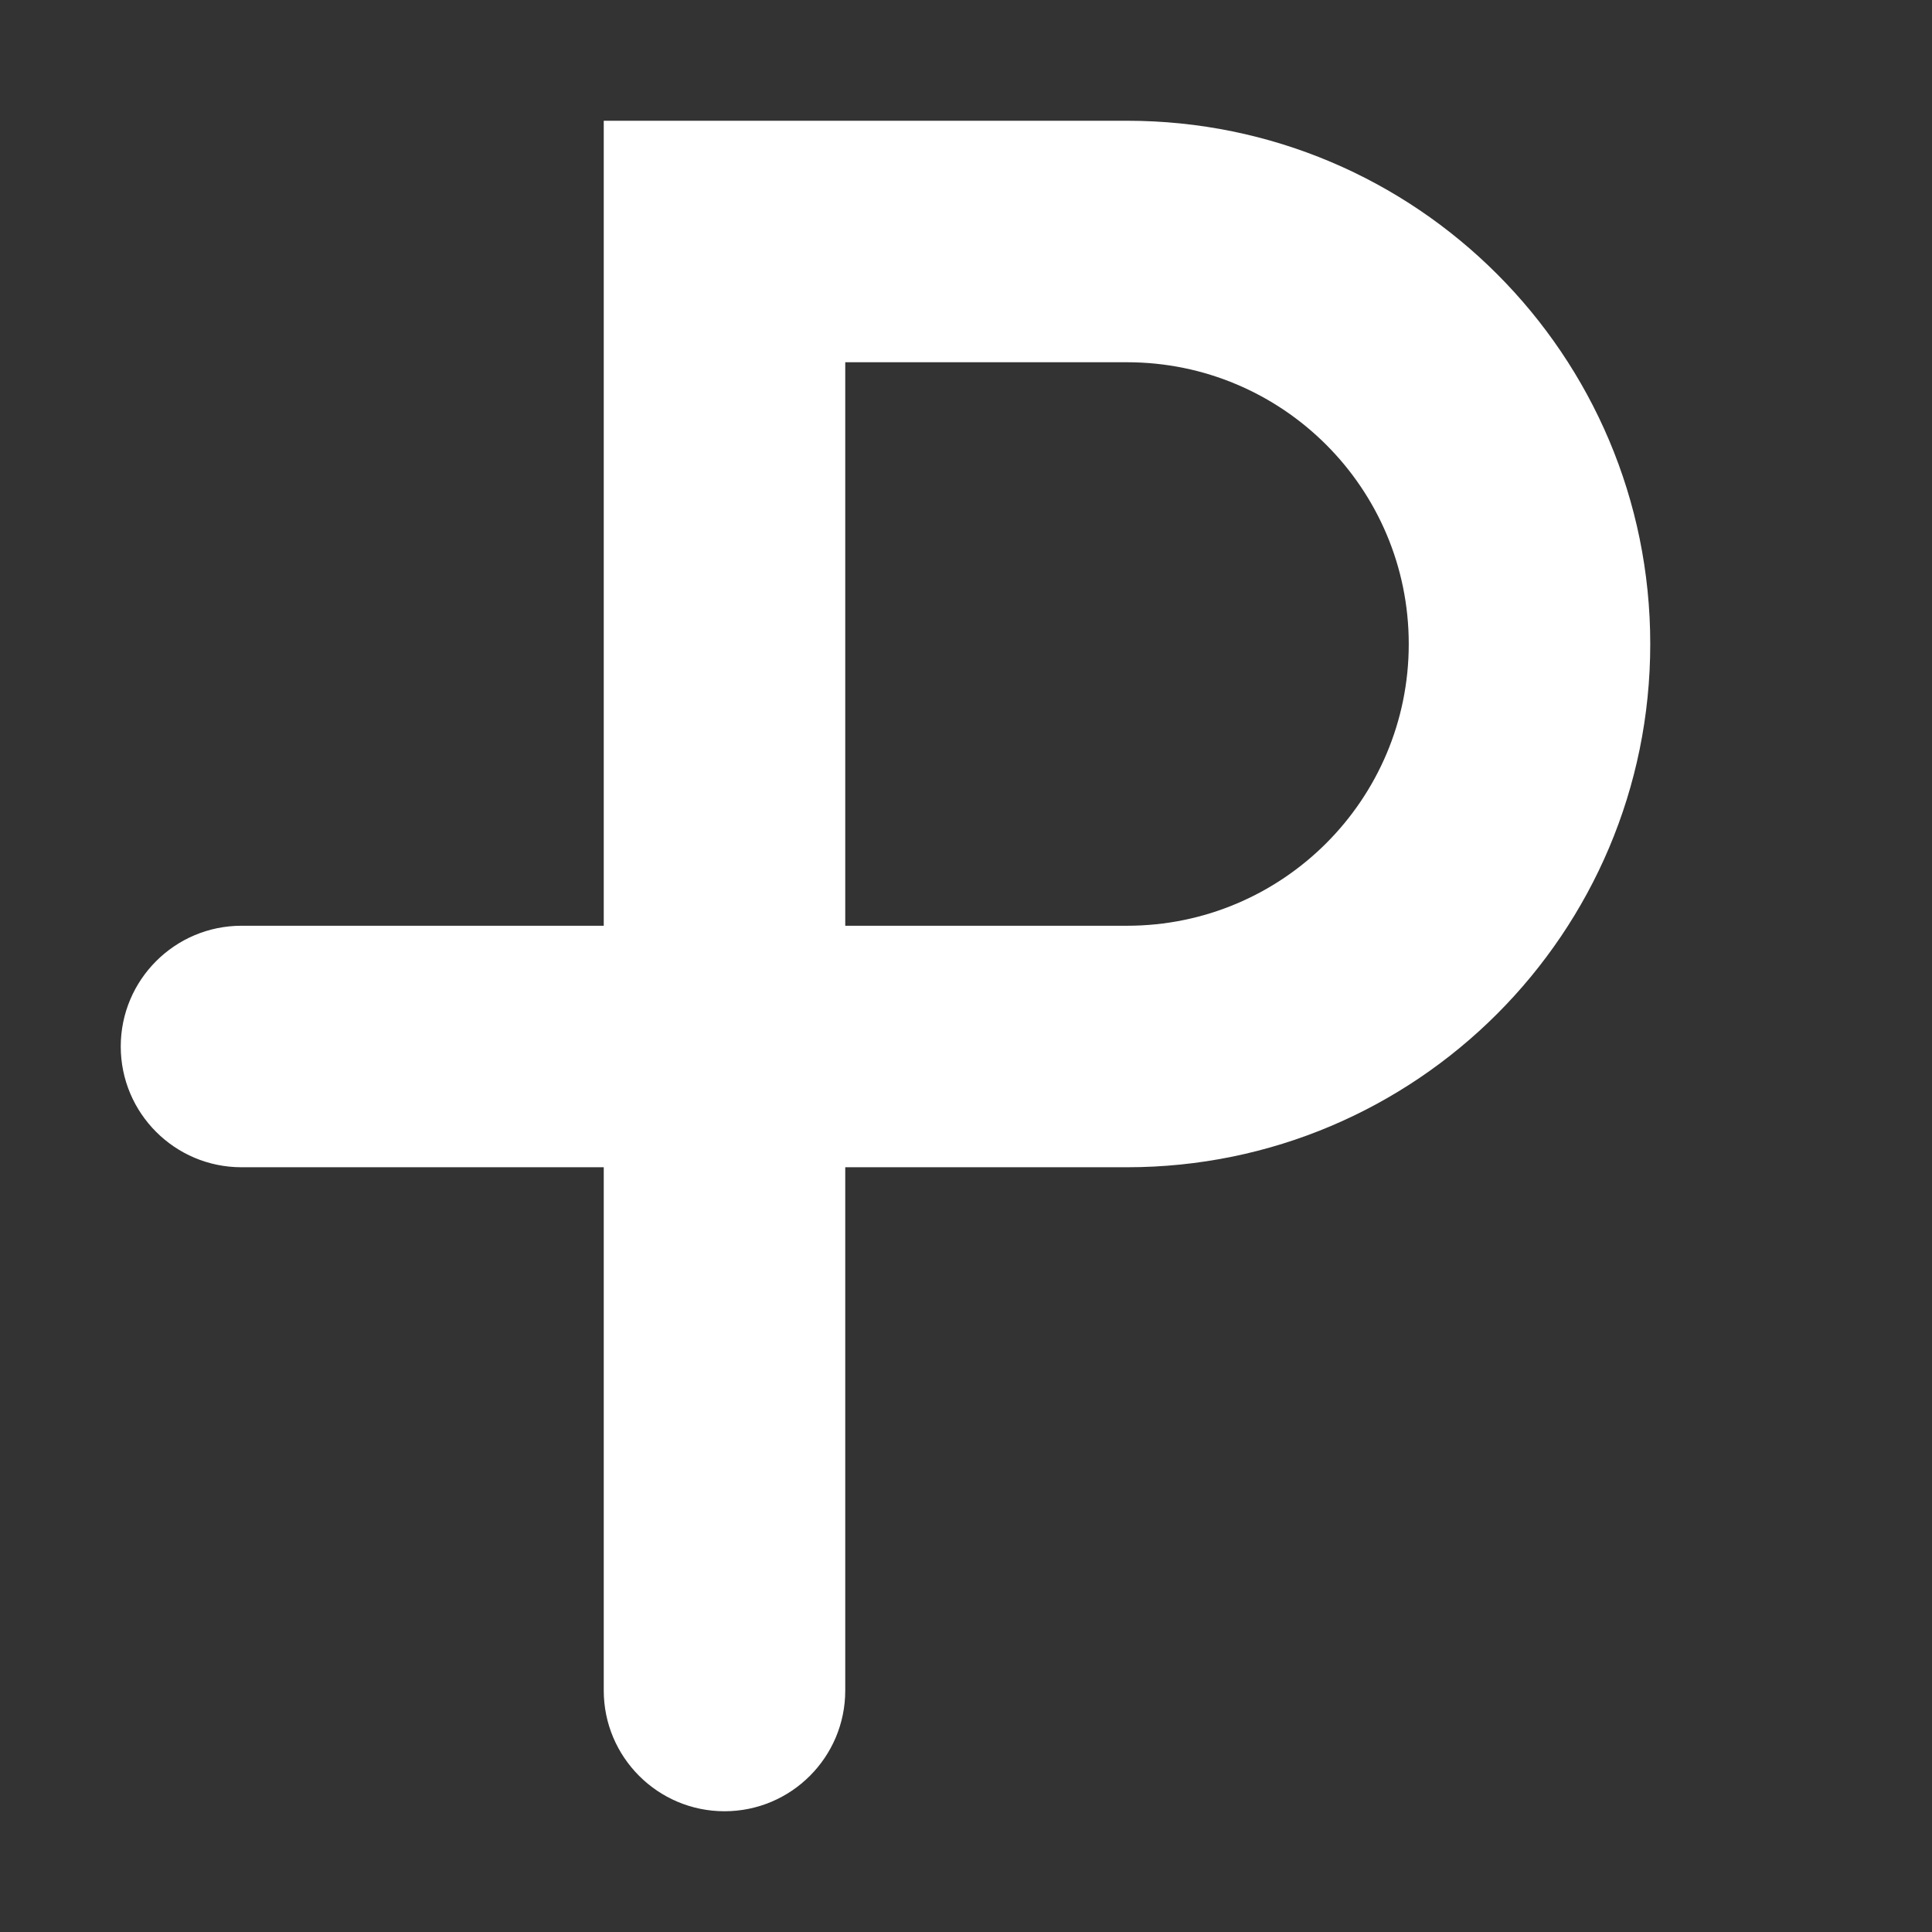 <svg width="24" height="24" viewBox="0 0 24 24" fill="none" xmlns="http://www.w3.org/2000/svg">
<rect x="0" y="0" width="24" height="24" fill="#333333" stroke="none"/>
<path fill-rule="evenodd" clip-rule="evenodd" d="M7.5 1.5H14C17.59 1.5 20.5 4.41 20.5 8C20.5 11.59 17.59 14.5 14 14.5H10.5V21C10.5 21.828 9.828 22.5 9 22.5C8.172 22.5 7.5 21.828 7.5 21V14.5H3C2.172 14.5 1.5 13.828 1.5 13C1.5 12.172 2.172 11.5 3 11.5H7.5V1.5ZM10.5 11.5H14C15.933 11.5 17.5 9.933 17.5 8C17.5 6.067 15.933 4.5 14 4.5H10.5V11.5Z" fill="white"/>
</svg>
